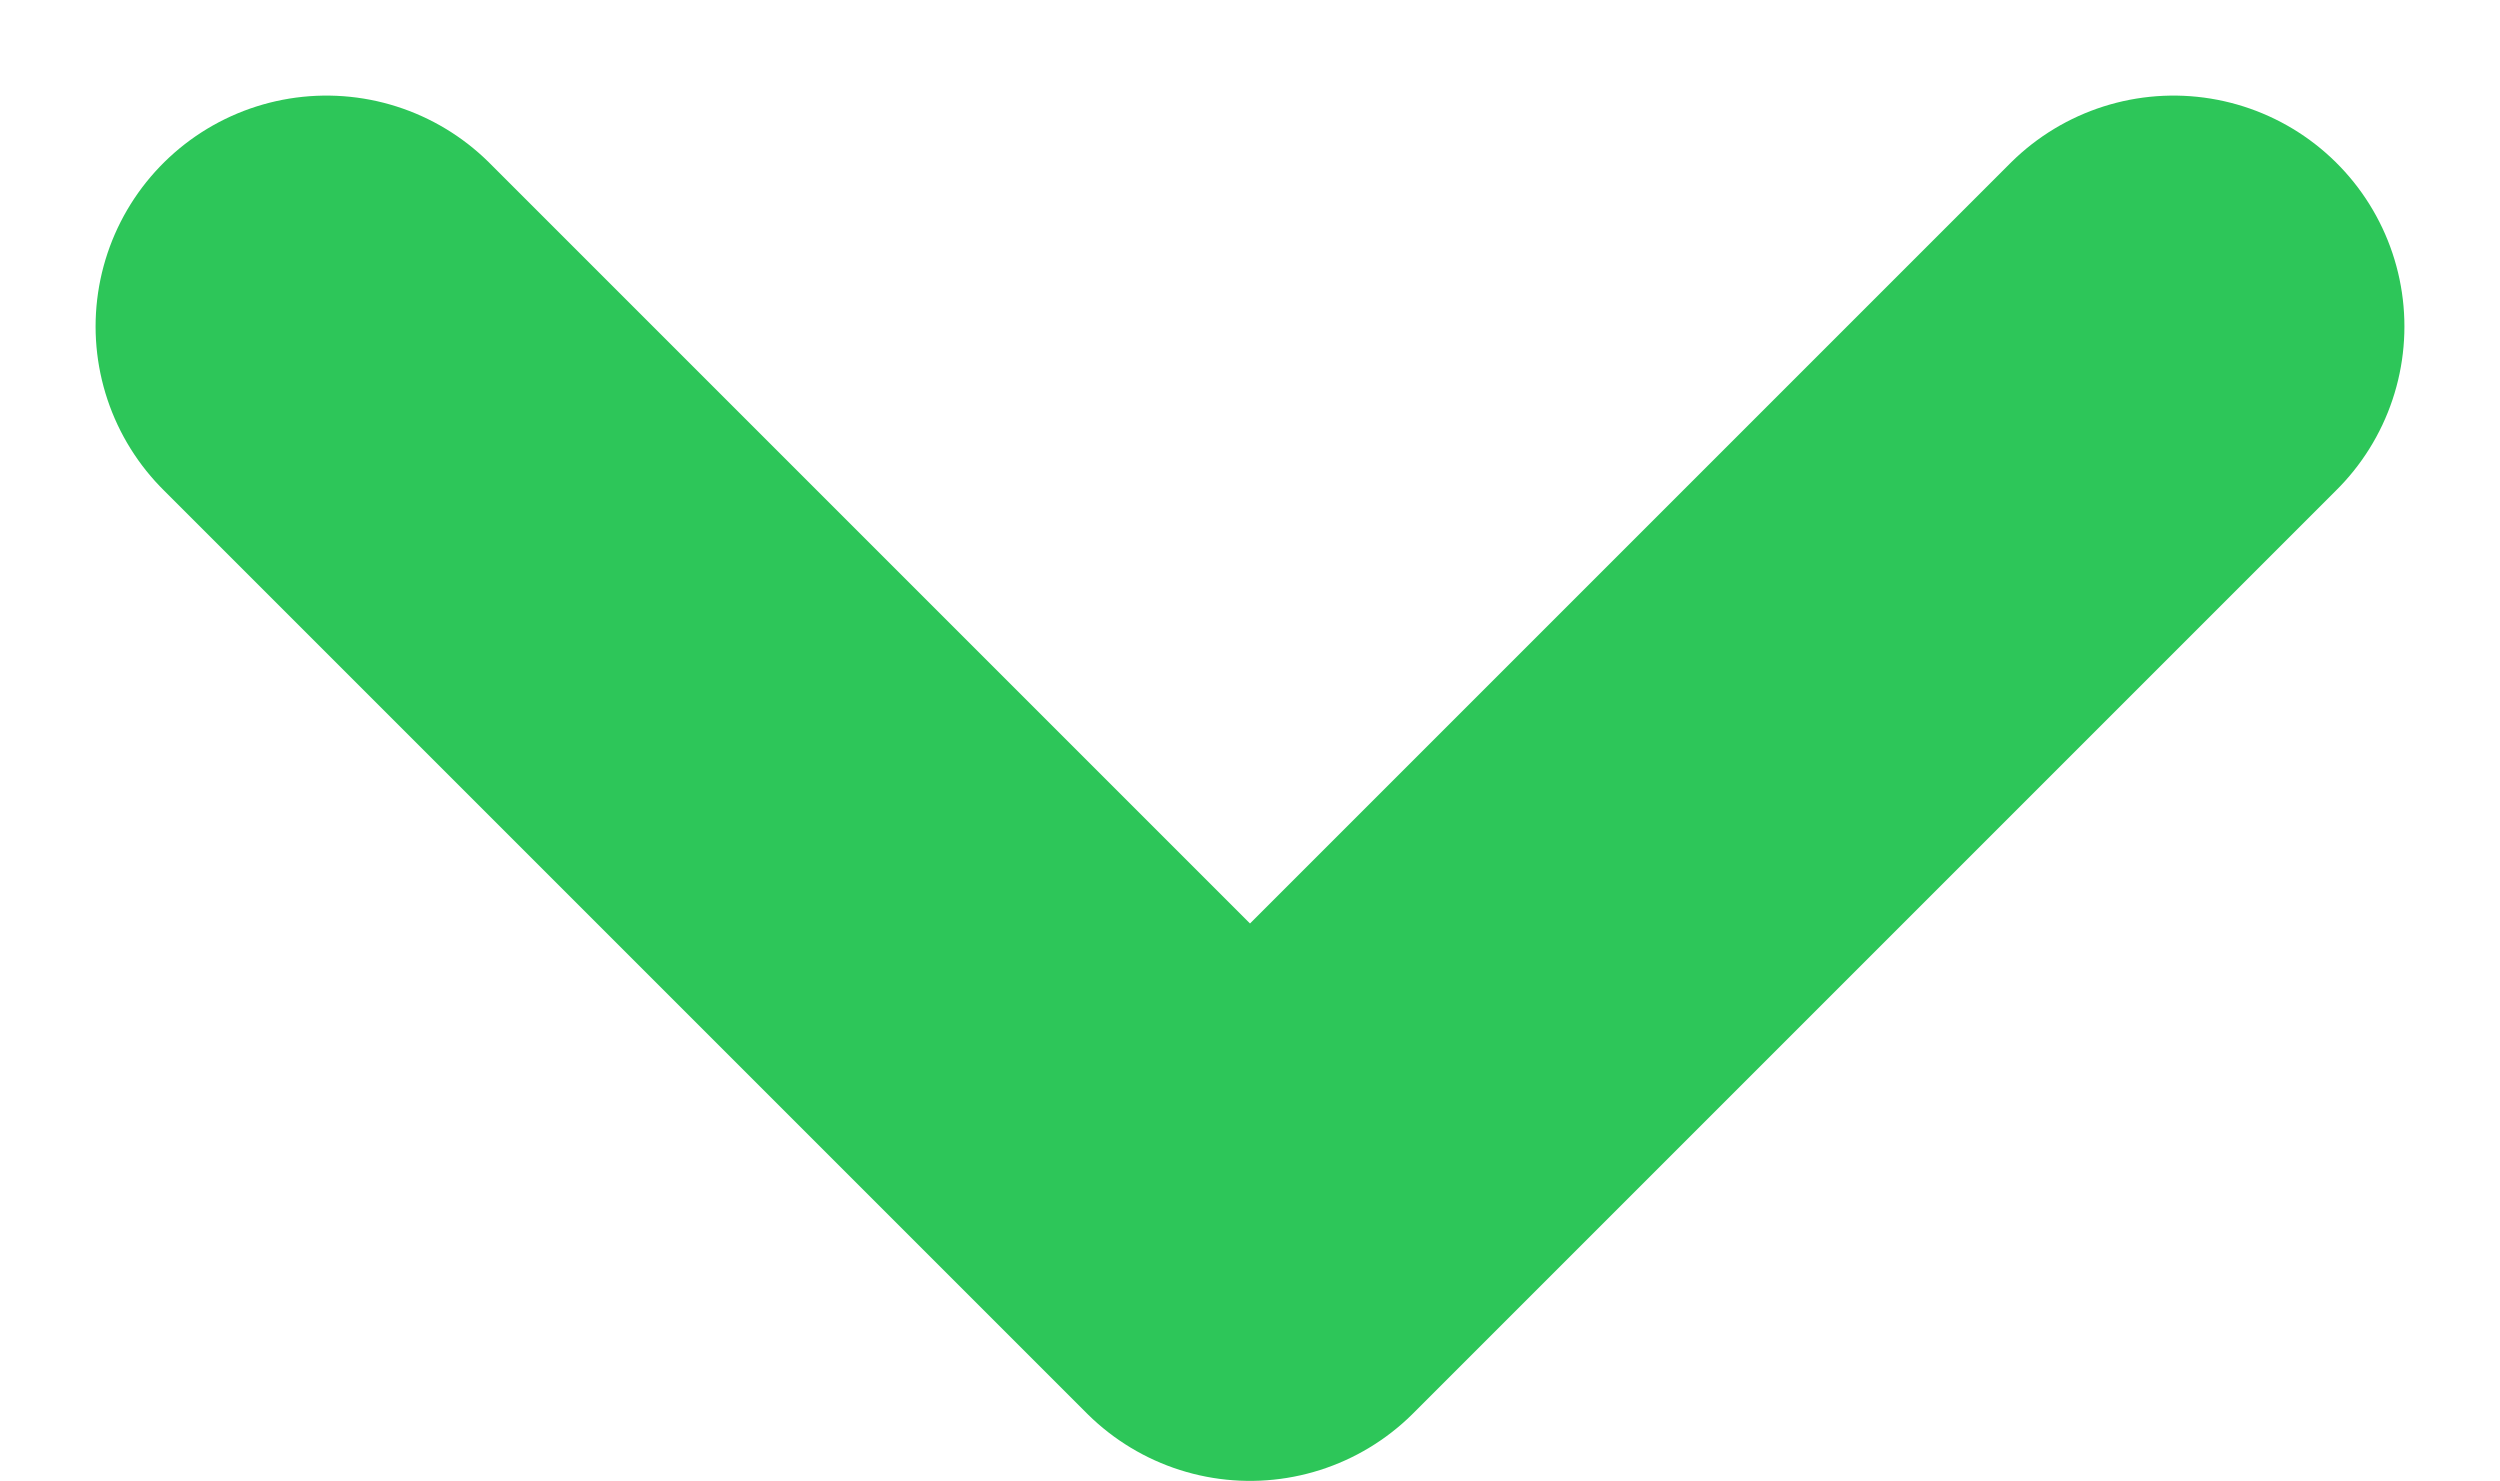 <svg xmlns="http://www.w3.org/2000/svg" width="10.828" height="6.414" viewBox="0 0 10.828 6.414">
  <g id="Group_1" data-name="Group 1" transform="translate(-50.586 -36.586)">
    <path id="Path_2" data-name="Path 2" d="M0,0,4,4,8,0" transform="translate(52 38)" fill="none" stroke="#2dc659" stroke-linecap="round" stroke-linejoin="round" stroke-miterlimit="10" stroke-width="2"/>
  </g>
</svg>
